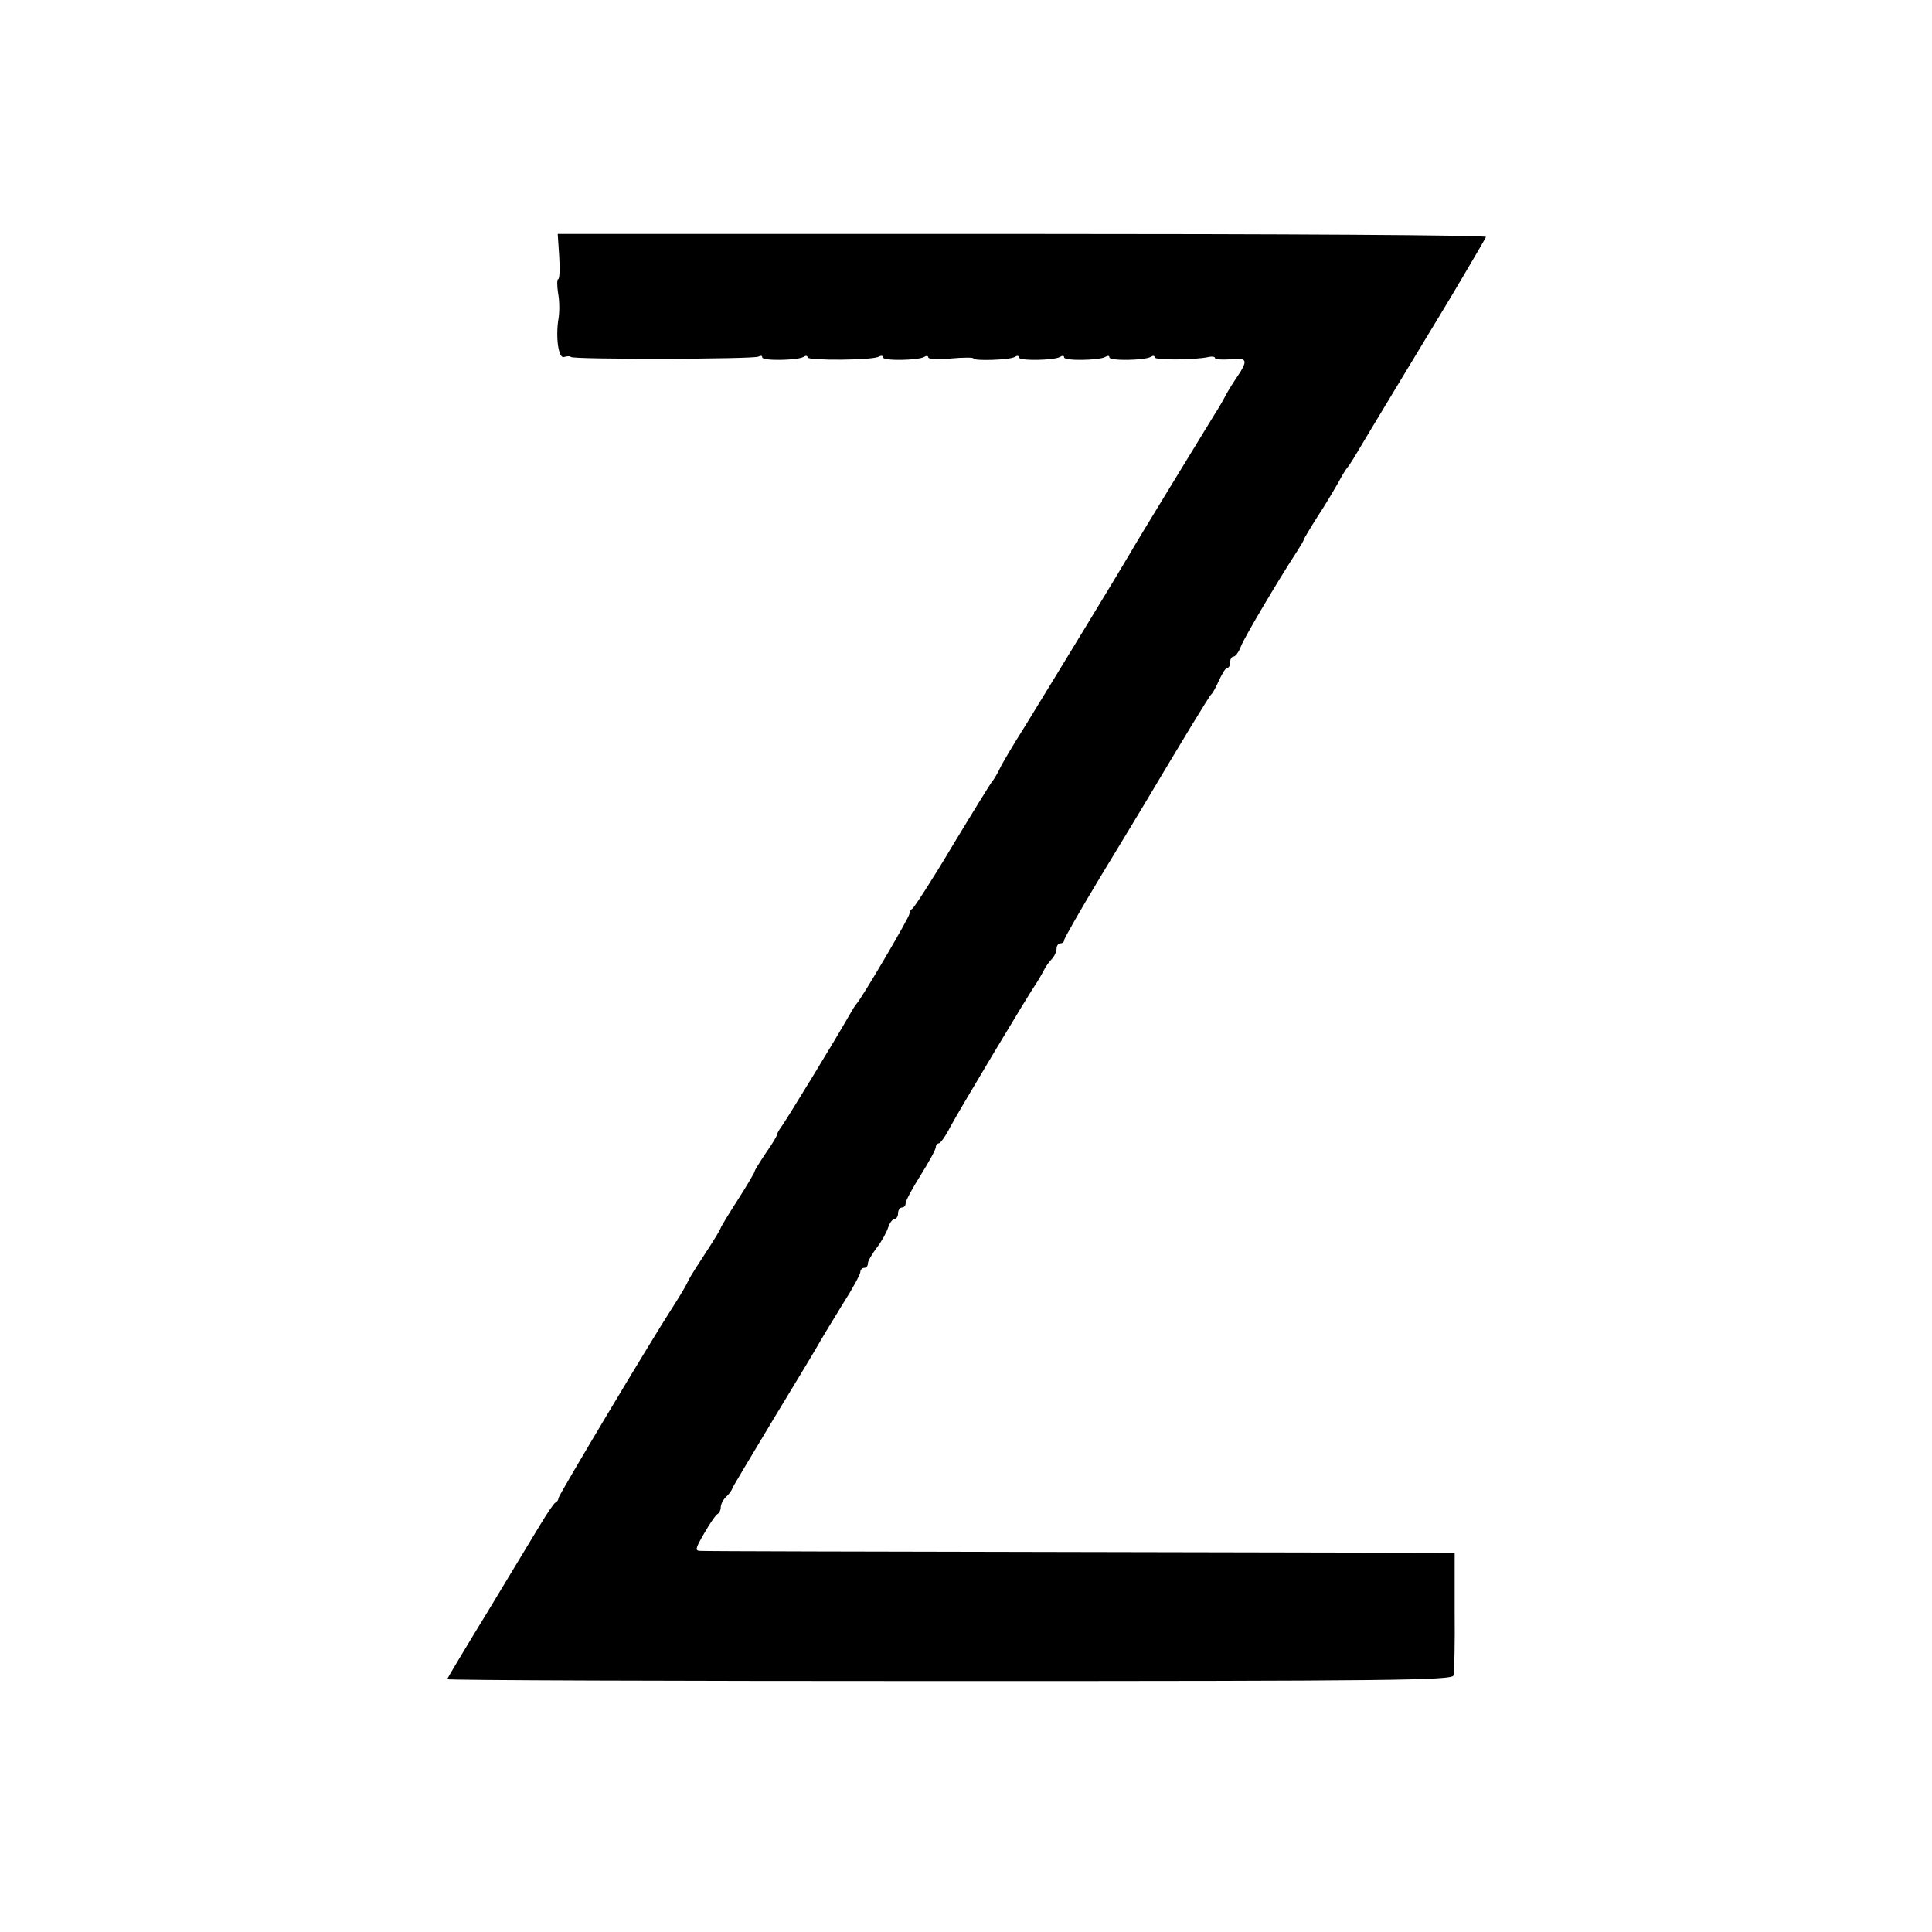 <?xml version="1.0" standalone="no"?>
<!DOCTYPE svg PUBLIC "-//W3C//DTD SVG 20010904//EN"
 "http://www.w3.org/TR/2001/REC-SVG-20010904/DTD/svg10.dtd">
<svg version="1.0" xmlns="http://www.w3.org/2000/svg"
 width="512pt" height="512pt" viewBox="0 0 512 512"
 preserveAspectRatio="xMidYMid meet">
<g transform="translate(0,512) scale(0.1,-0.1)"
fill="#000000" stroke="none">
<path d="M1482 4440 c2 -33 1 -60 -3 -60 -3 0 -3 -17 0 -37 4 -21 4 -51 1 -68
-8 -48 0 -107 15 -101 7 2 15 3 18 0 7 -7 486 -6 497 1 6 3 10 3 10 -2 0 -10
93 -8 109 1 6 4 11 4 11 -1 0 -9 174 -8 189 2 6 3 11 3 11 -2 0 -10 93 -8 109
1 6 4 11 3 11 -1 0 -5 27 -6 60 -3 33 3 60 3 60 0 0 -7 96 -4 109 4 6 4 11 4
11 -1 0 -10 93 -8 109 1 6 4 11 4 11 -1 0 -10 93 -8 109 1 6 4 11 4 11 -1 0
-10 93 -8 109 1 6 4 11 4 11 -1 0 -8 108 -7 143 1 9 2 17 1 17 -3 0 -3 18 -5
40 -3 46 5 49 -2 17 -49 -13 -19 -26 -41 -30 -49 -4 -8 -17 -31 -30 -51 -52
-85 -204 -333 -222 -365 -26 -45 -207 -342 -279 -459 -31 -49 -62 -101 -68
-115 -7 -14 -15 -27 -18 -30 -3 -3 -50 -79 -105 -170 -54 -91 -103 -166 -107
-168 -4 -2 -8 -8 -8 -14 0 -9 -127 -225 -140 -238 -3 -3 -11 -16 -19 -30 -38
-67 -172 -286 -181 -297 -5 -7 -10 -15 -10 -18 0 -4 -13 -26 -30 -50 -16 -24
-30 -46 -30 -49 0 -3 -20 -37 -45 -76 -25 -39 -45 -72 -45 -74 0 -3 -17 -31
-38 -63 -21 -32 -42 -65 -46 -73 -7 -16 -22 -41 -47 -80 -55 -85 -299 -493
-299 -500 0 -4 -3 -10 -8 -12 -4 -1 -23 -30 -43 -63 -20 -33 -82 -136 -139
-230 -57 -93 -104 -172 -105 -175 -2 -3 597 -5 1330 -5 1179 0 1334 2 1337 15
2 8 4 85 3 170 l0 155 -990 2 c-545 1 -998 2 -1008 3 -16 0 -15 5 10 48 15 26
31 49 35 50 4 2 8 10 8 17 0 8 6 20 13 27 8 7 16 18 18 24 2 6 54 92 114 192
61 100 115 190 120 200 6 10 31 52 57 94 27 42 48 81 48 87 0 6 5 11 10 11 6
0 10 5 10 12 0 6 11 25 24 42 13 17 26 41 30 54 4 12 12 22 17 22 5 0 9 7 9
15 0 8 5 15 10 15 6 0 10 5 10 11 0 7 18 40 40 75 22 35 40 68 40 74 0 5 4 10
8 10 4 0 18 19 30 43 20 38 207 351 232 387 5 8 13 22 17 30 4 8 13 21 20 28
7 7 13 20 13 28 0 8 5 14 10 14 6 0 10 4 10 8 0 5 43 80 96 168 53 87 106 175
118 195 97 163 171 285 176 289 4 3 13 20 21 38 8 17 17 32 21 32 5 0 8 7 8
15 0 8 4 15 9 15 5 0 14 12 20 28 9 23 92 164 149 252 9 14 17 27 17 30 1 3
17 30 36 60 20 30 44 71 55 90 10 19 21 37 24 40 3 3 10 14 17 25 24 41 209
347 223 370 22 35 124 208 128 217 2 5 -551 8 -1228 8 l-1232 0 4 -60z"/>
</g>
</svg>
